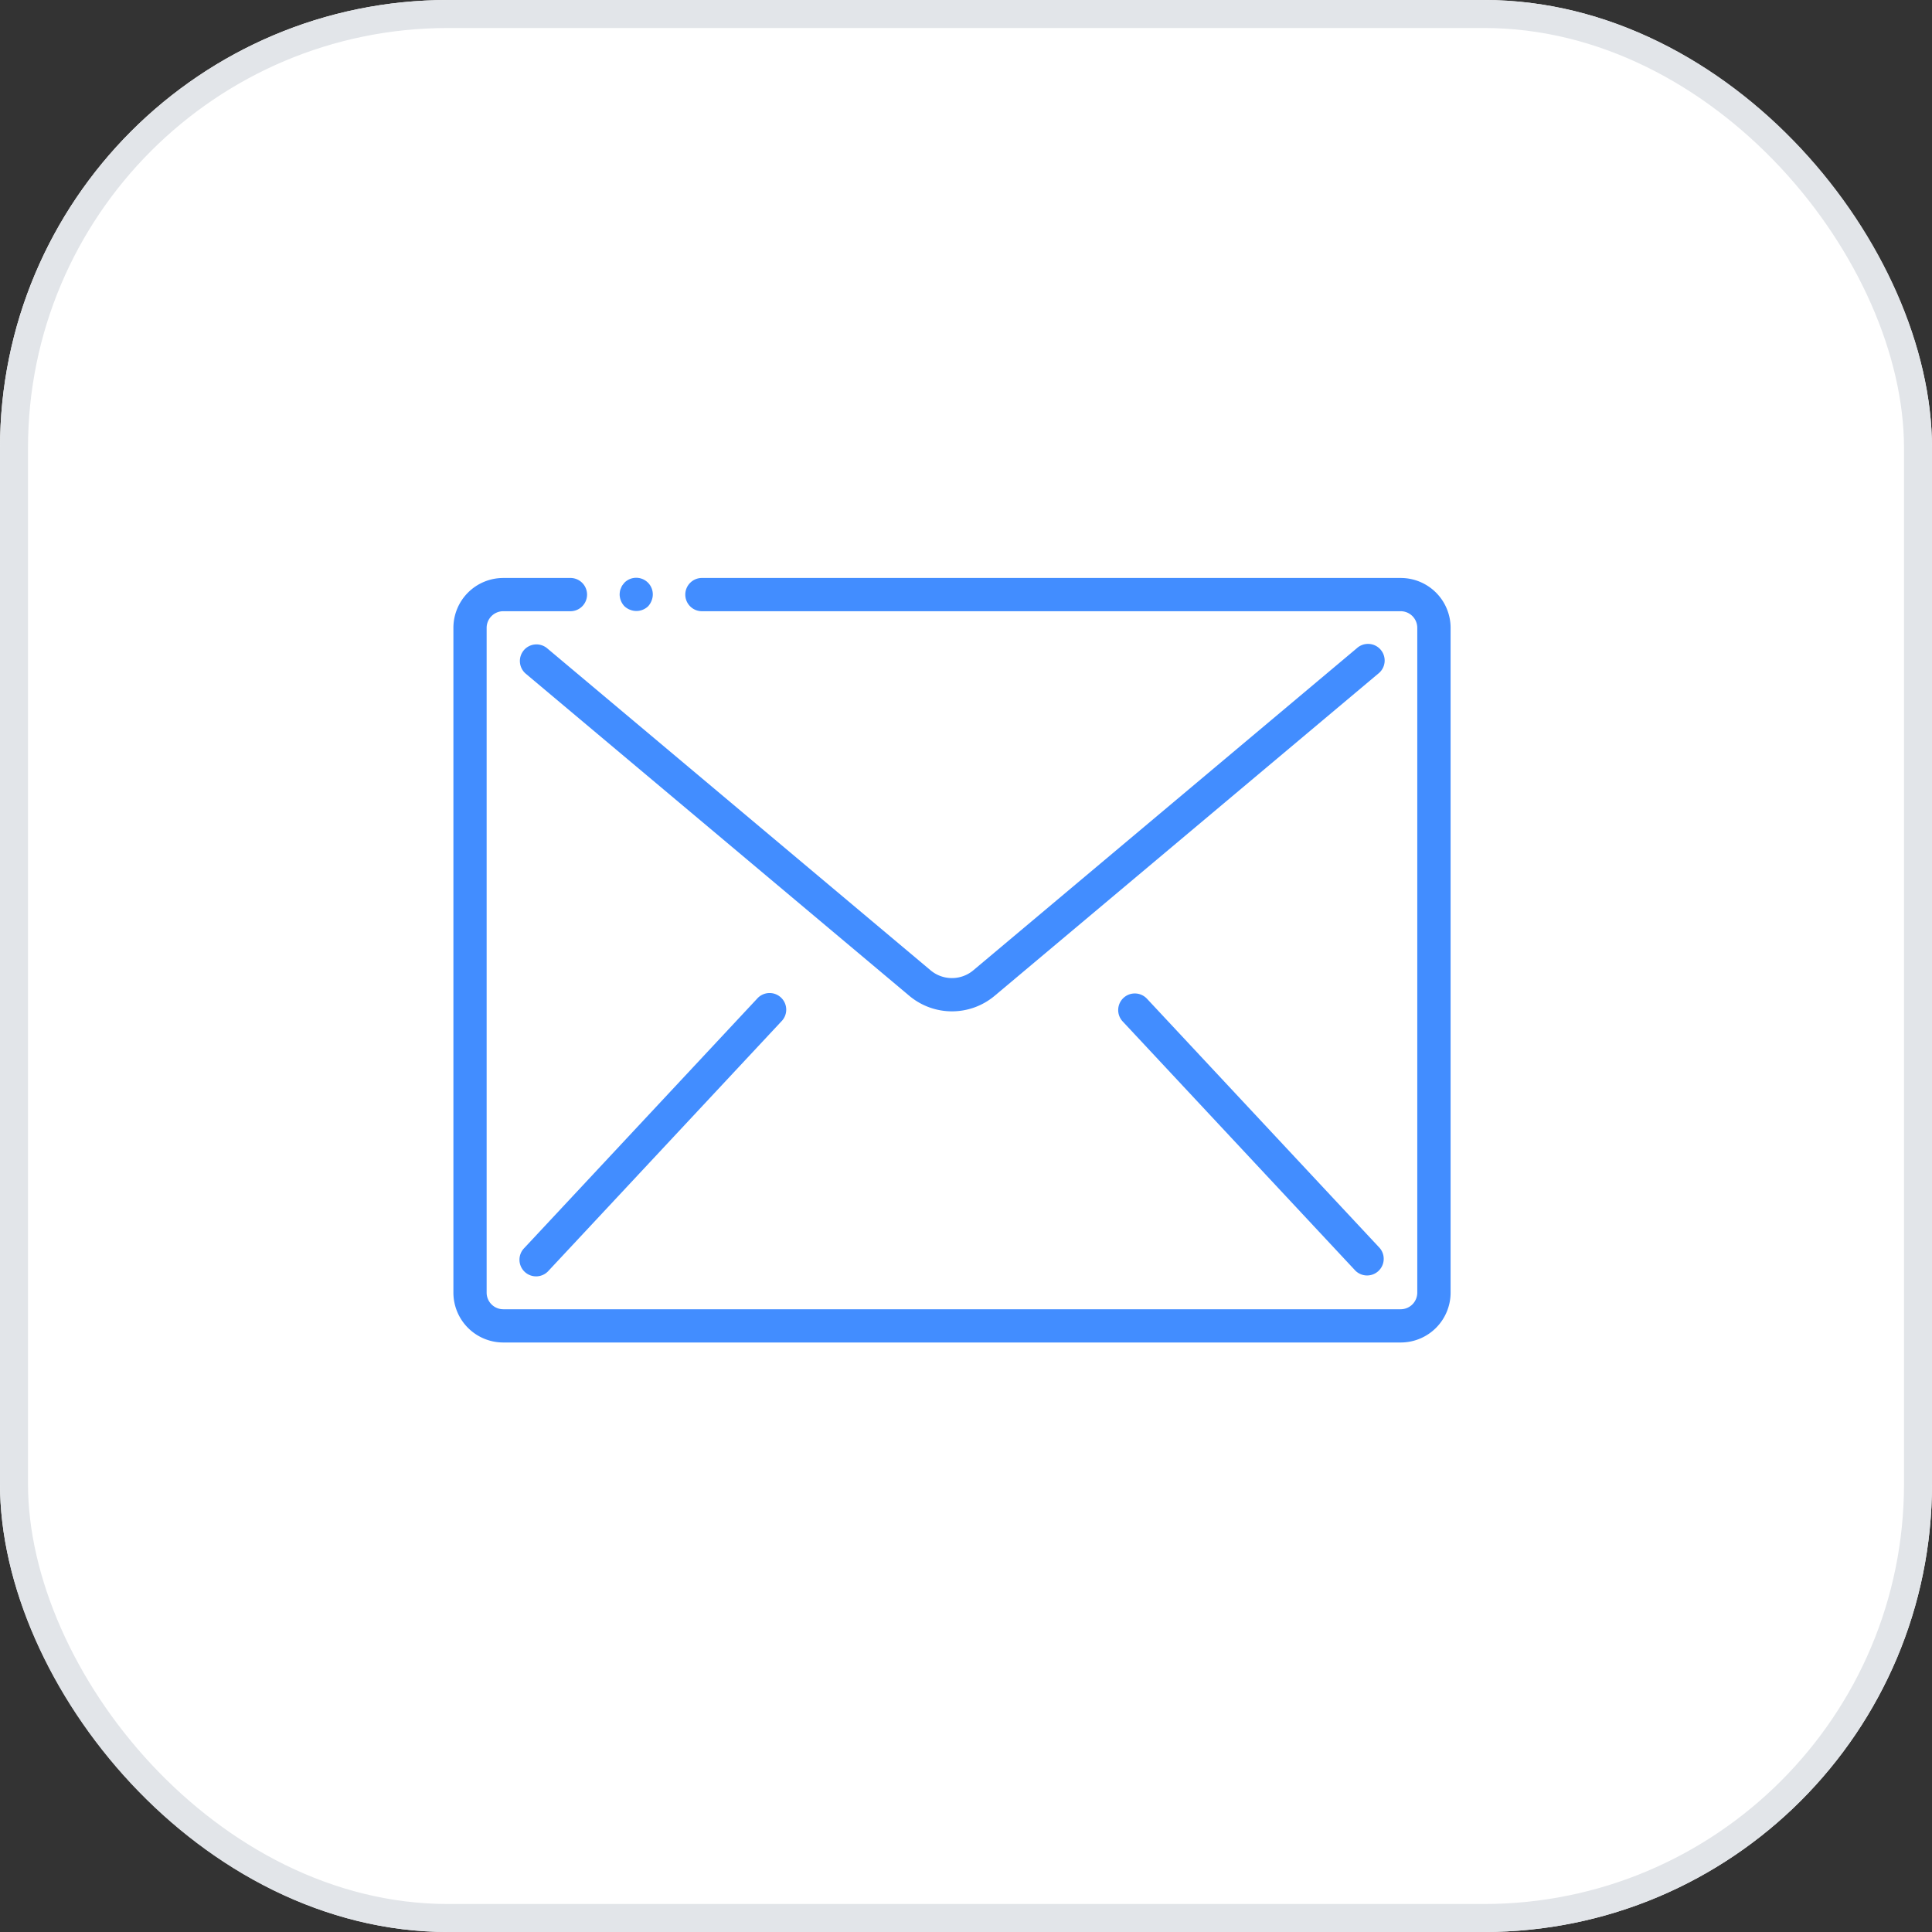 <svg xmlns="http://www.w3.org/2000/svg" width="69" height="69" viewBox="0 0 69 69">
  <rect x="0" y="0" width="69" height="69" fill="#333333" stroke="none"/>
  <g id="Group_4035" data-name="Group 4035" transform="translate(-301 -1598)">
    <g id="Rectangle_2273" data-name="Rectangle 2273" transform="translate(301 1598)" fill="#fff" stroke="#e2e5e9" stroke-width="1">
      <rect width="69" height="69" rx="16" stroke="none"/>
      <rect x="0.5" y="0.5" width="68" height="68" rx="15.5" fill="none"/>
    </g>
    <g id="Group_3695" data-name="Group 3695" transform="translate(317.193 1618.638)">
      <path id="Path_4633" data-name="Path 4633" d="M25.6,60.758H57.652v1.187H25.6Z" transform="translate(-23.819 -60.754)" fill="#fff"/>
      <g id="Group_3694" data-name="Group 3694" transform="translate(0 0)">
        <path id="Path_4634" data-name="Path 4634" d="M86.348,61.726a.613.613,0,0,0,.125-.2.593.593,0,0,0-.967-.647l-.071.089a.449.449,0,0,0-.053.107.377.377,0,0,0-.036.107.9.9,0,0,0-.012.119.625.625,0,0,0,.172.421.613.613,0,0,0,.2.125A.606.606,0,0,0,86.348,61.726Z" transform="translate(-79.397 -60.708)" fill="#428dff"/>
        <path id="Path_4635" data-name="Path 4635" d="M33.833,60.758H8.9a.594.594,0,1,0,0,1.187h24.93a.594.594,0,0,1,.594.594V86.281a.594.594,0,0,1-.594.594H1.781a.594.594,0,0,1-.594-.594V62.539a.594.594,0,0,1,.594-.594H4.155a.594.594,0,1,0,0-1.187H1.781A1.781,1.781,0,0,0,0,62.539V86.281a1.781,1.781,0,0,0,1.781,1.781H33.833a1.781,1.781,0,0,0,1.781-1.781V62.539A1.781,1.781,0,0,0,33.833,60.758Z" transform="translate(0 -60.754)" fill="#428dff"/>
        <path id="Path_4636" data-name="Path 4636" d="M34.271,95.1a.594.594,0,0,0,.073.836l13.693,11.5a2.371,2.371,0,0,0,3.054,0l13.693-11.5a.594.594,0,1,0-.763-.909l-13.694,11.5a1.187,1.187,0,0,1-1.528,0l-13.693-11.5a.594.594,0,0,0-.836.073Z" transform="translate(-31.758 -92.512)" fill="#428dff"/>
        <path id="Path_4637" data-name="Path 4637" d="M42.479,274.149l-8.31,8.9a.594.594,0,1,0,.868.81l8.31-8.9a.594.594,0,1,0-.868-.81Z" transform="translate(-31.635 -259.117)" fill="#428dff"/>
        <path id="Path_4638" data-name="Path 4638" d="M341.525,274.254a.594.594,0,0,0-.029.839l8.31,8.9a.594.594,0,0,0,.868-.81l-8.31-8.9A.594.594,0,0,0,341.525,274.254Z" transform="translate(-317.594 -259.252)" fill="#428dff"/>
      </g>
    </g>
  </g>
</svg>
